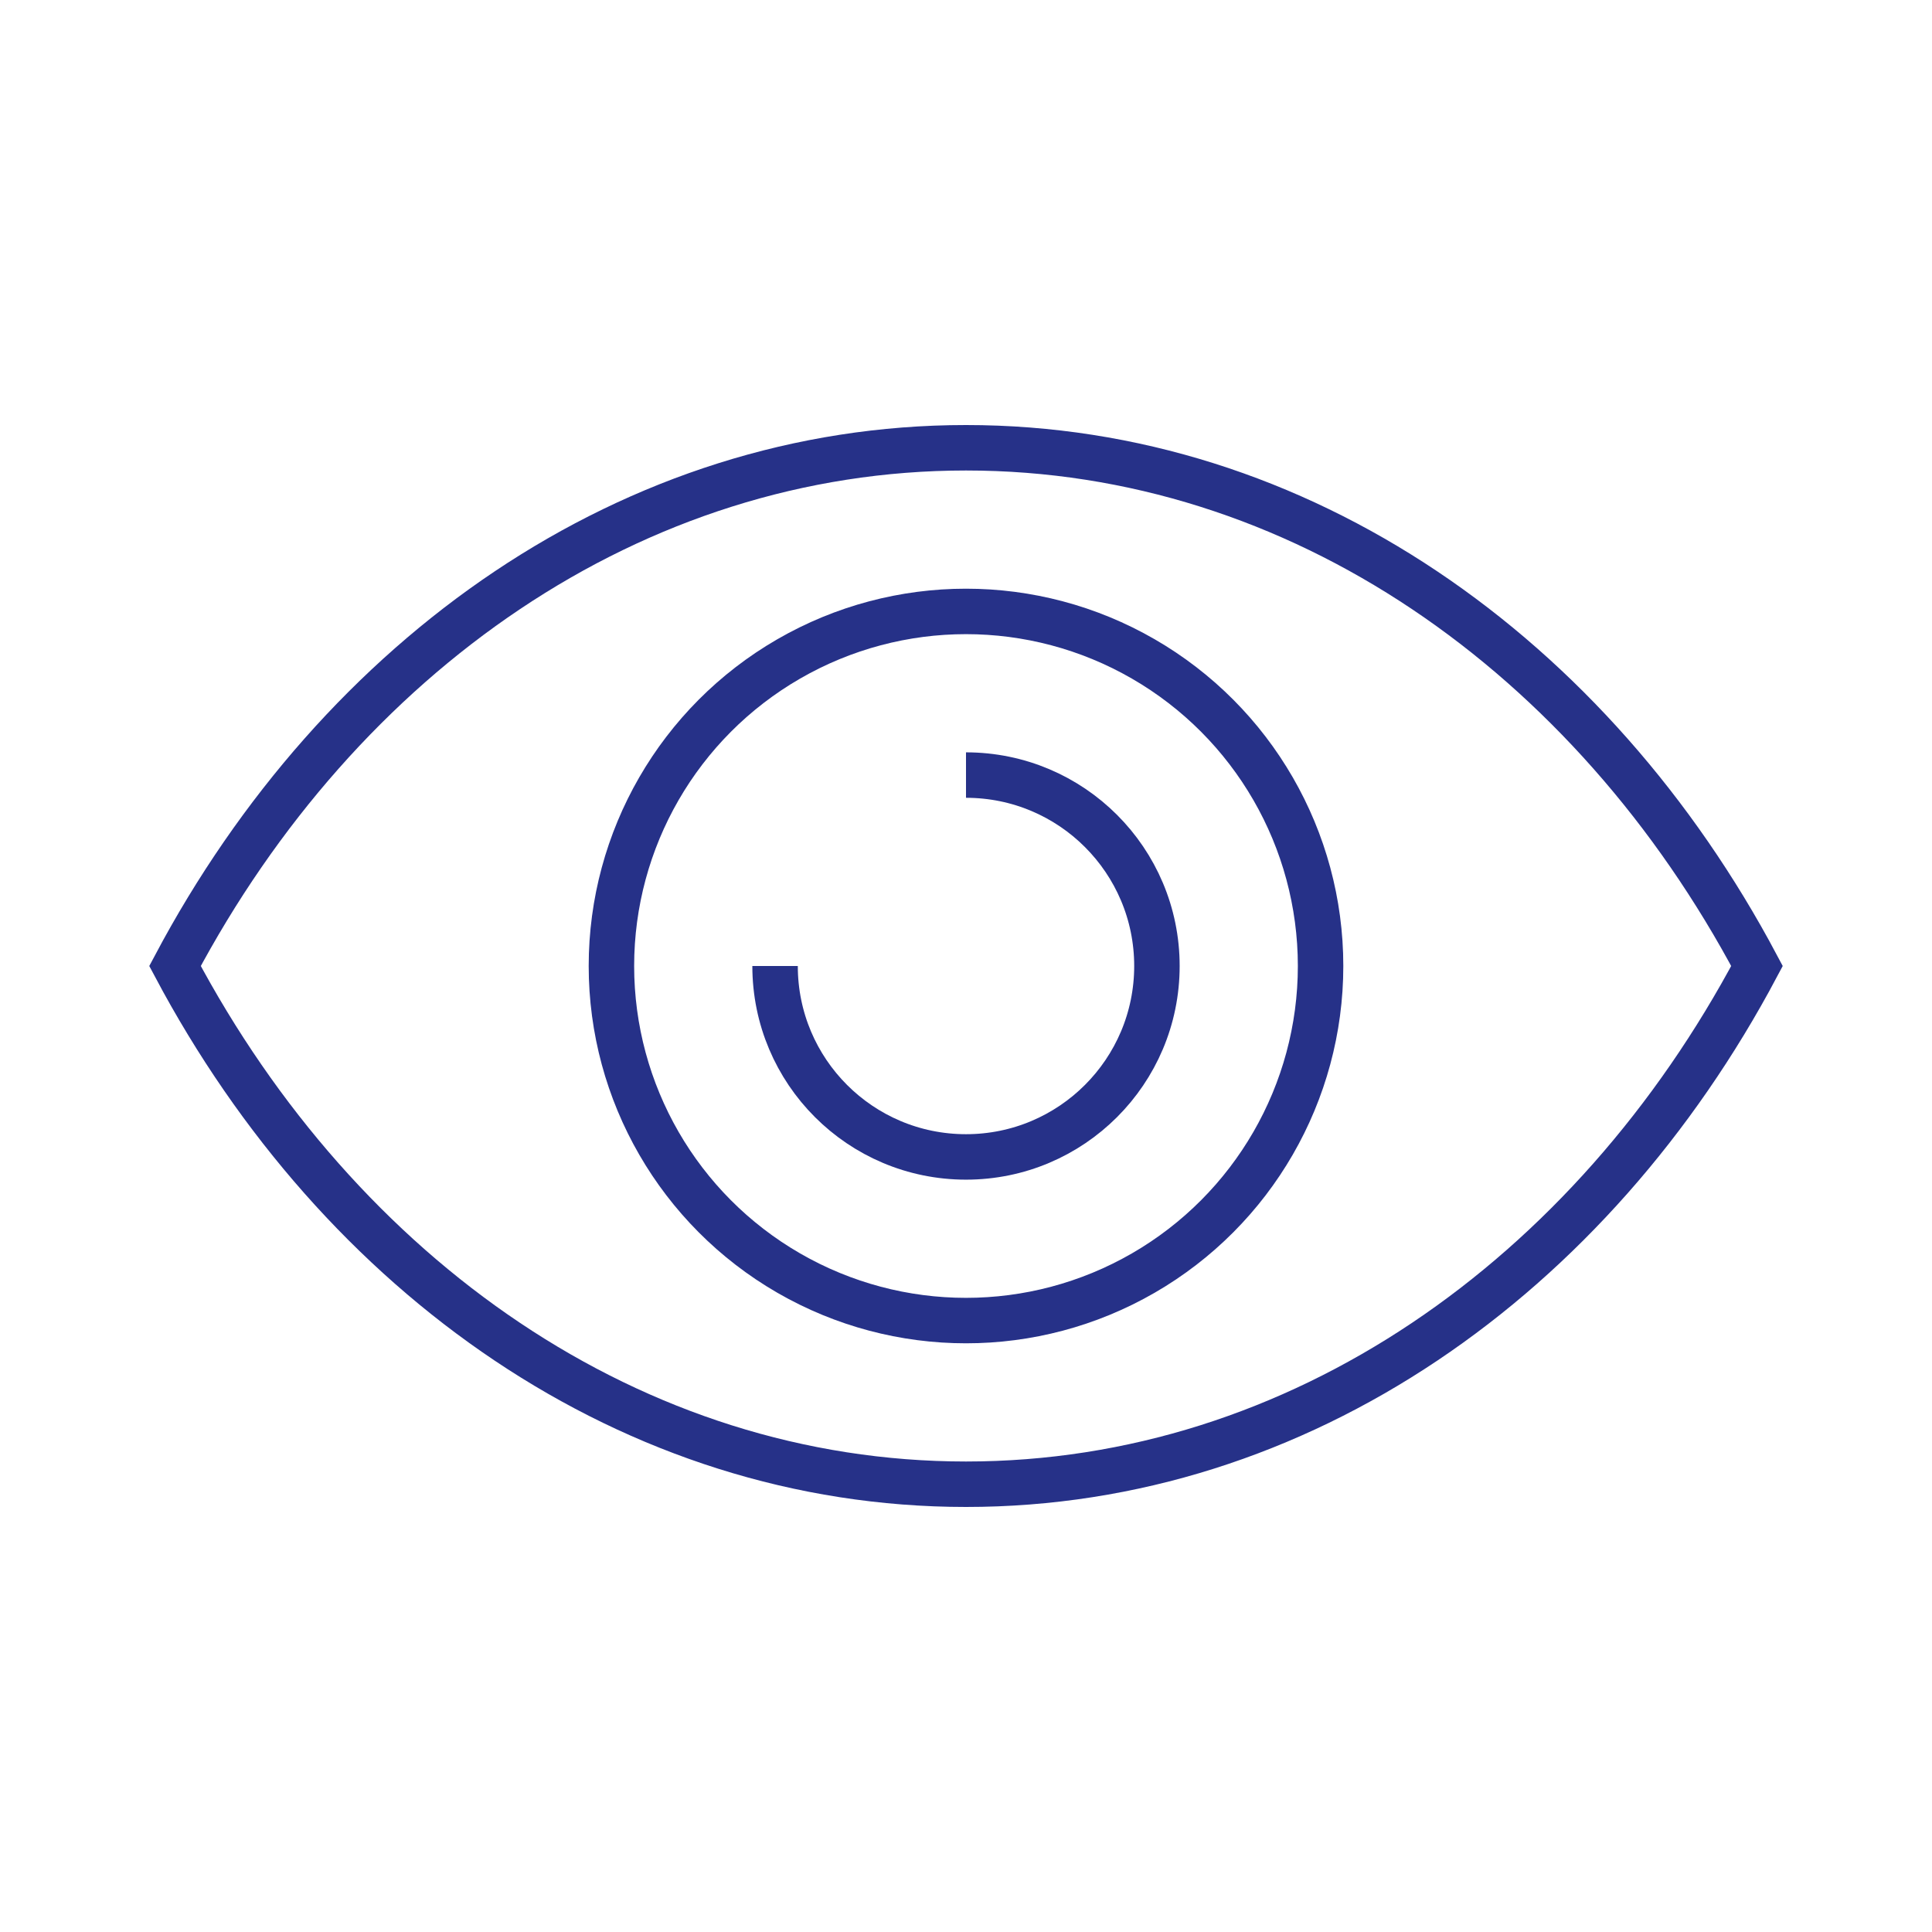 <?xml version="1.0" encoding="UTF-8"?><svg id="a" xmlns="http://www.w3.org/2000/svg" width="85" height="85" viewBox="0 0 85 85"><defs><style>.b{fill:none;stroke:#263188;stroke-miterlimit:10;stroke-width:2px;}</style></defs><path class="b" d="M42.5,19.7c-14.67,0-27.53,9.11-34.8,22.8,7.27,13.69,20.13,22.8,34.8,22.8s27.53-9.11,34.8-22.8c-7.27-13.69-20.13-22.8-34.8-22.8Z"/><circle class="b" cx="42.5" cy="42.5" r="15.6"/><path class="b" d="M42.5,34.1c4.64,0,8.4,3.76,8.4,8.4s-3.76,8.4-8.4,8.4-8.4-3.76-8.4-8.4"/></svg>